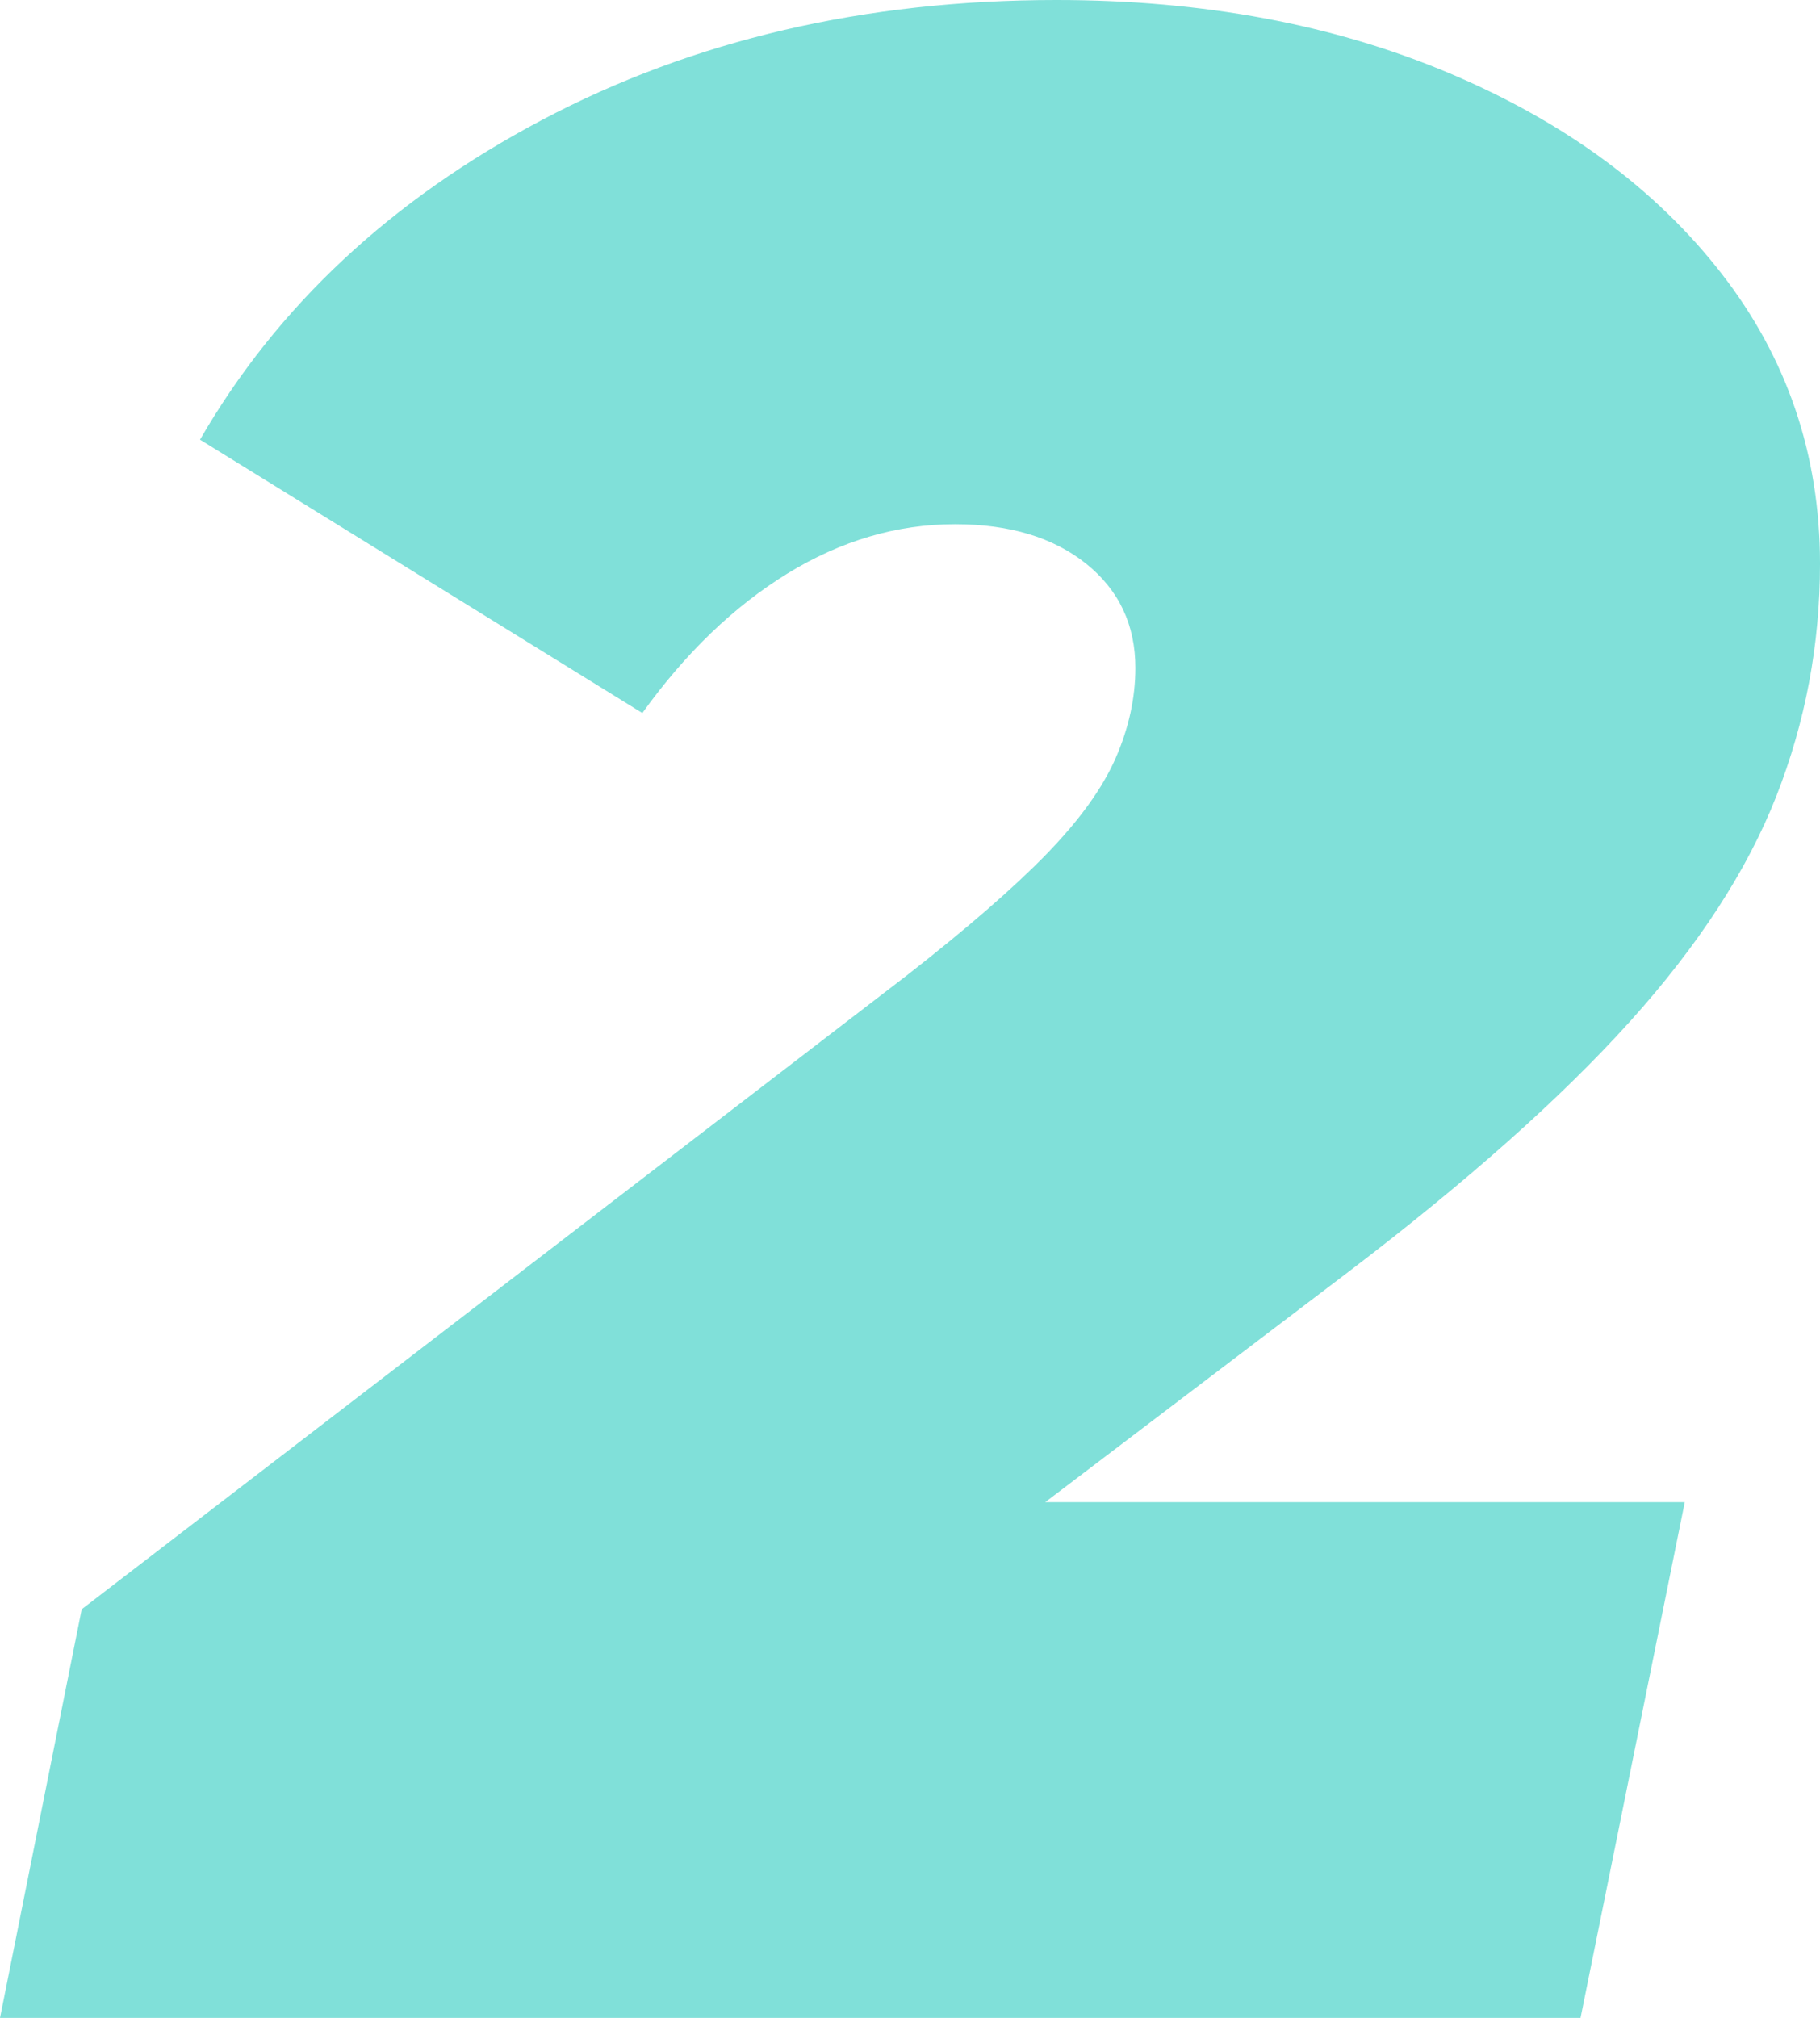 <?xml version="1.0" encoding="UTF-8"?><svg id="_レイヤー_2" xmlns="http://www.w3.org/2000/svg" width="274.534" height="304.282" viewBox="0 0 274.534 304.282"><defs><style>.cls-1{fill:#80e0d9;}</style></defs><g id="_ヘッダー"><path class="cls-1" d="M245.848,154.054c10.339-11.475,17.703-22.803,22.099-33.998,4.389-11.188,6.587-22.876,6.587-35.061,0-16.428-4.96-31.023-14.875-43.772-9.92-12.749-23.586-22.803-41.01-30.173C201.226,3.686,181.464,0,159.365,0c-28.898,0-54.755,6.022-77.558,18.062-22.81,12.046-40.021,28.121-51.635,48.234l66.721,41.223c6.514-9.063,13.812-16.075,21.886-21.036,8.075-4.953,16.501-7.437,25.286-7.437,8.214,0,14.801,1.985,19.761,5.949,4.954,3.971,7.437,9.21,7.437,15.725,0,4.535-.996,9.07-2.975,13.599-1.986,4.535-5.458,9.35-10.412,14.449-4.96,5.1-11.972,11.195-21.036,18.274L12.324,242.661,0,304.282h238.411l15.724-77.771h-96.469l45.897-34.848c17.849-13.6,31.94-26.136,42.285-37.61Z"/></g></svg>